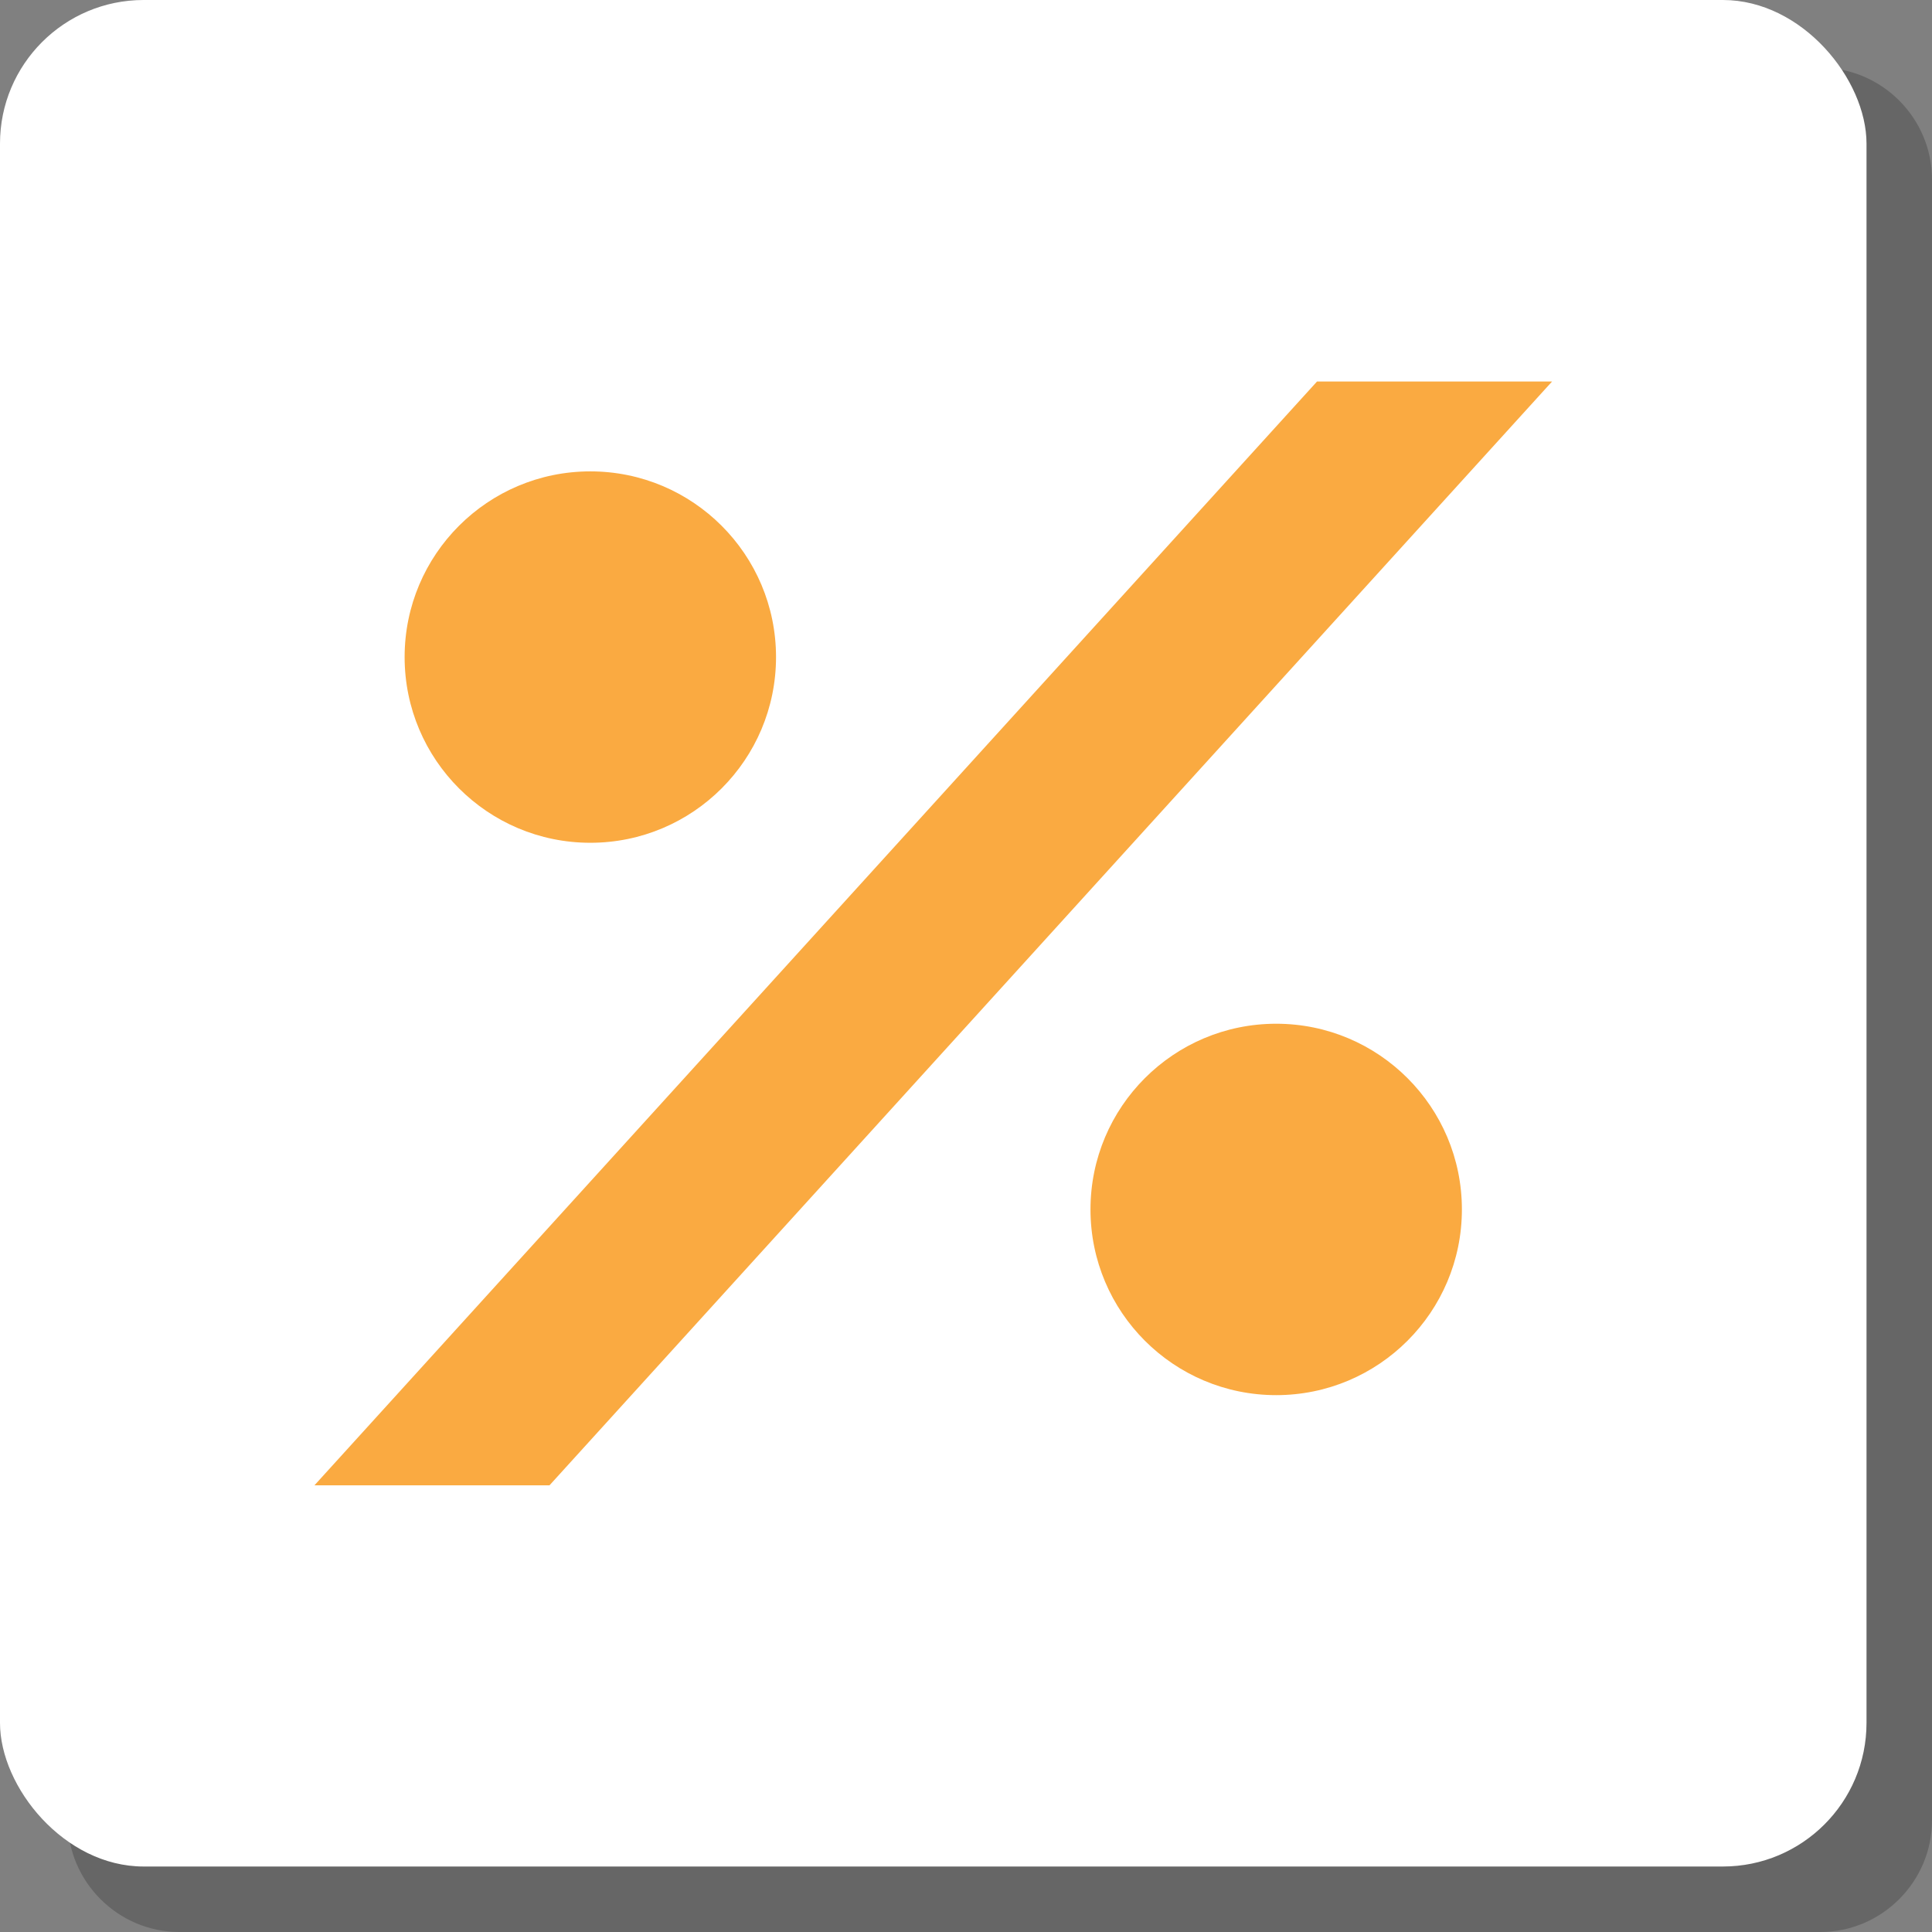<?xml version="1.0" encoding="UTF-8"?>
<!DOCTYPE svg PUBLIC "-//W3C//DTD SVG 1.1//EN" "http://www.w3.org/Graphics/SVG/1.1/DTD/svg11.dtd">
<!-- Creator: CorelDRAW 2018 (64-Bit) -->
<svg xmlns="http://www.w3.org/2000/svg" xml:space="preserve" width="280px" height="280px" version="1.1" style="shape-rendering:geometricPrecision; text-rendering:geometricPrecision; image-rendering:optimizeQuality; fill-rule:evenodd; clip-rule:evenodd"
viewBox="0 0 6107 6107"
 xmlns:xlink="http://www.w3.org/1999/xlink">
 <rect x="0" y="0" width="6107" height="6107" fill="#808080" stroke="none"/>
 <defs>
  <style type="text/css">
   <![CDATA[
    .fil3 {fill:#FAAA41}
    .fil1 {fill:white}
    .fil2 {fill:#FAAA41;fill-rule:nonzero}
    .fil0 {fill:black;fill-opacity:0.2}
   ]]>
  </style>
 </defs>
 <g id="Layer_x0020_1">
  <path class="fil0" d="M567 214l5187 0c194,0 353,159 353,353l0 5187c0,194 -159,353 -353,353l-5187 0c-194,0 -353,-159 -353,-353l0 -5187c0,-194 159,-353 353,-353z"/>
  <rect class="fil1" width="5900" height="5900" rx="454" ry="454"/>
  <g id="_2073843983920">
   <polygon class="fil2" points="994,4695 4163,1206 4906,1206 1737,4695 "/>
   <circle class="fil3" cx="4034" cy="3823" r="587"/>
   <circle class="fil3" cx="1866" cy="2077" r="587"/>
  </g>
 </g>
</svg>
